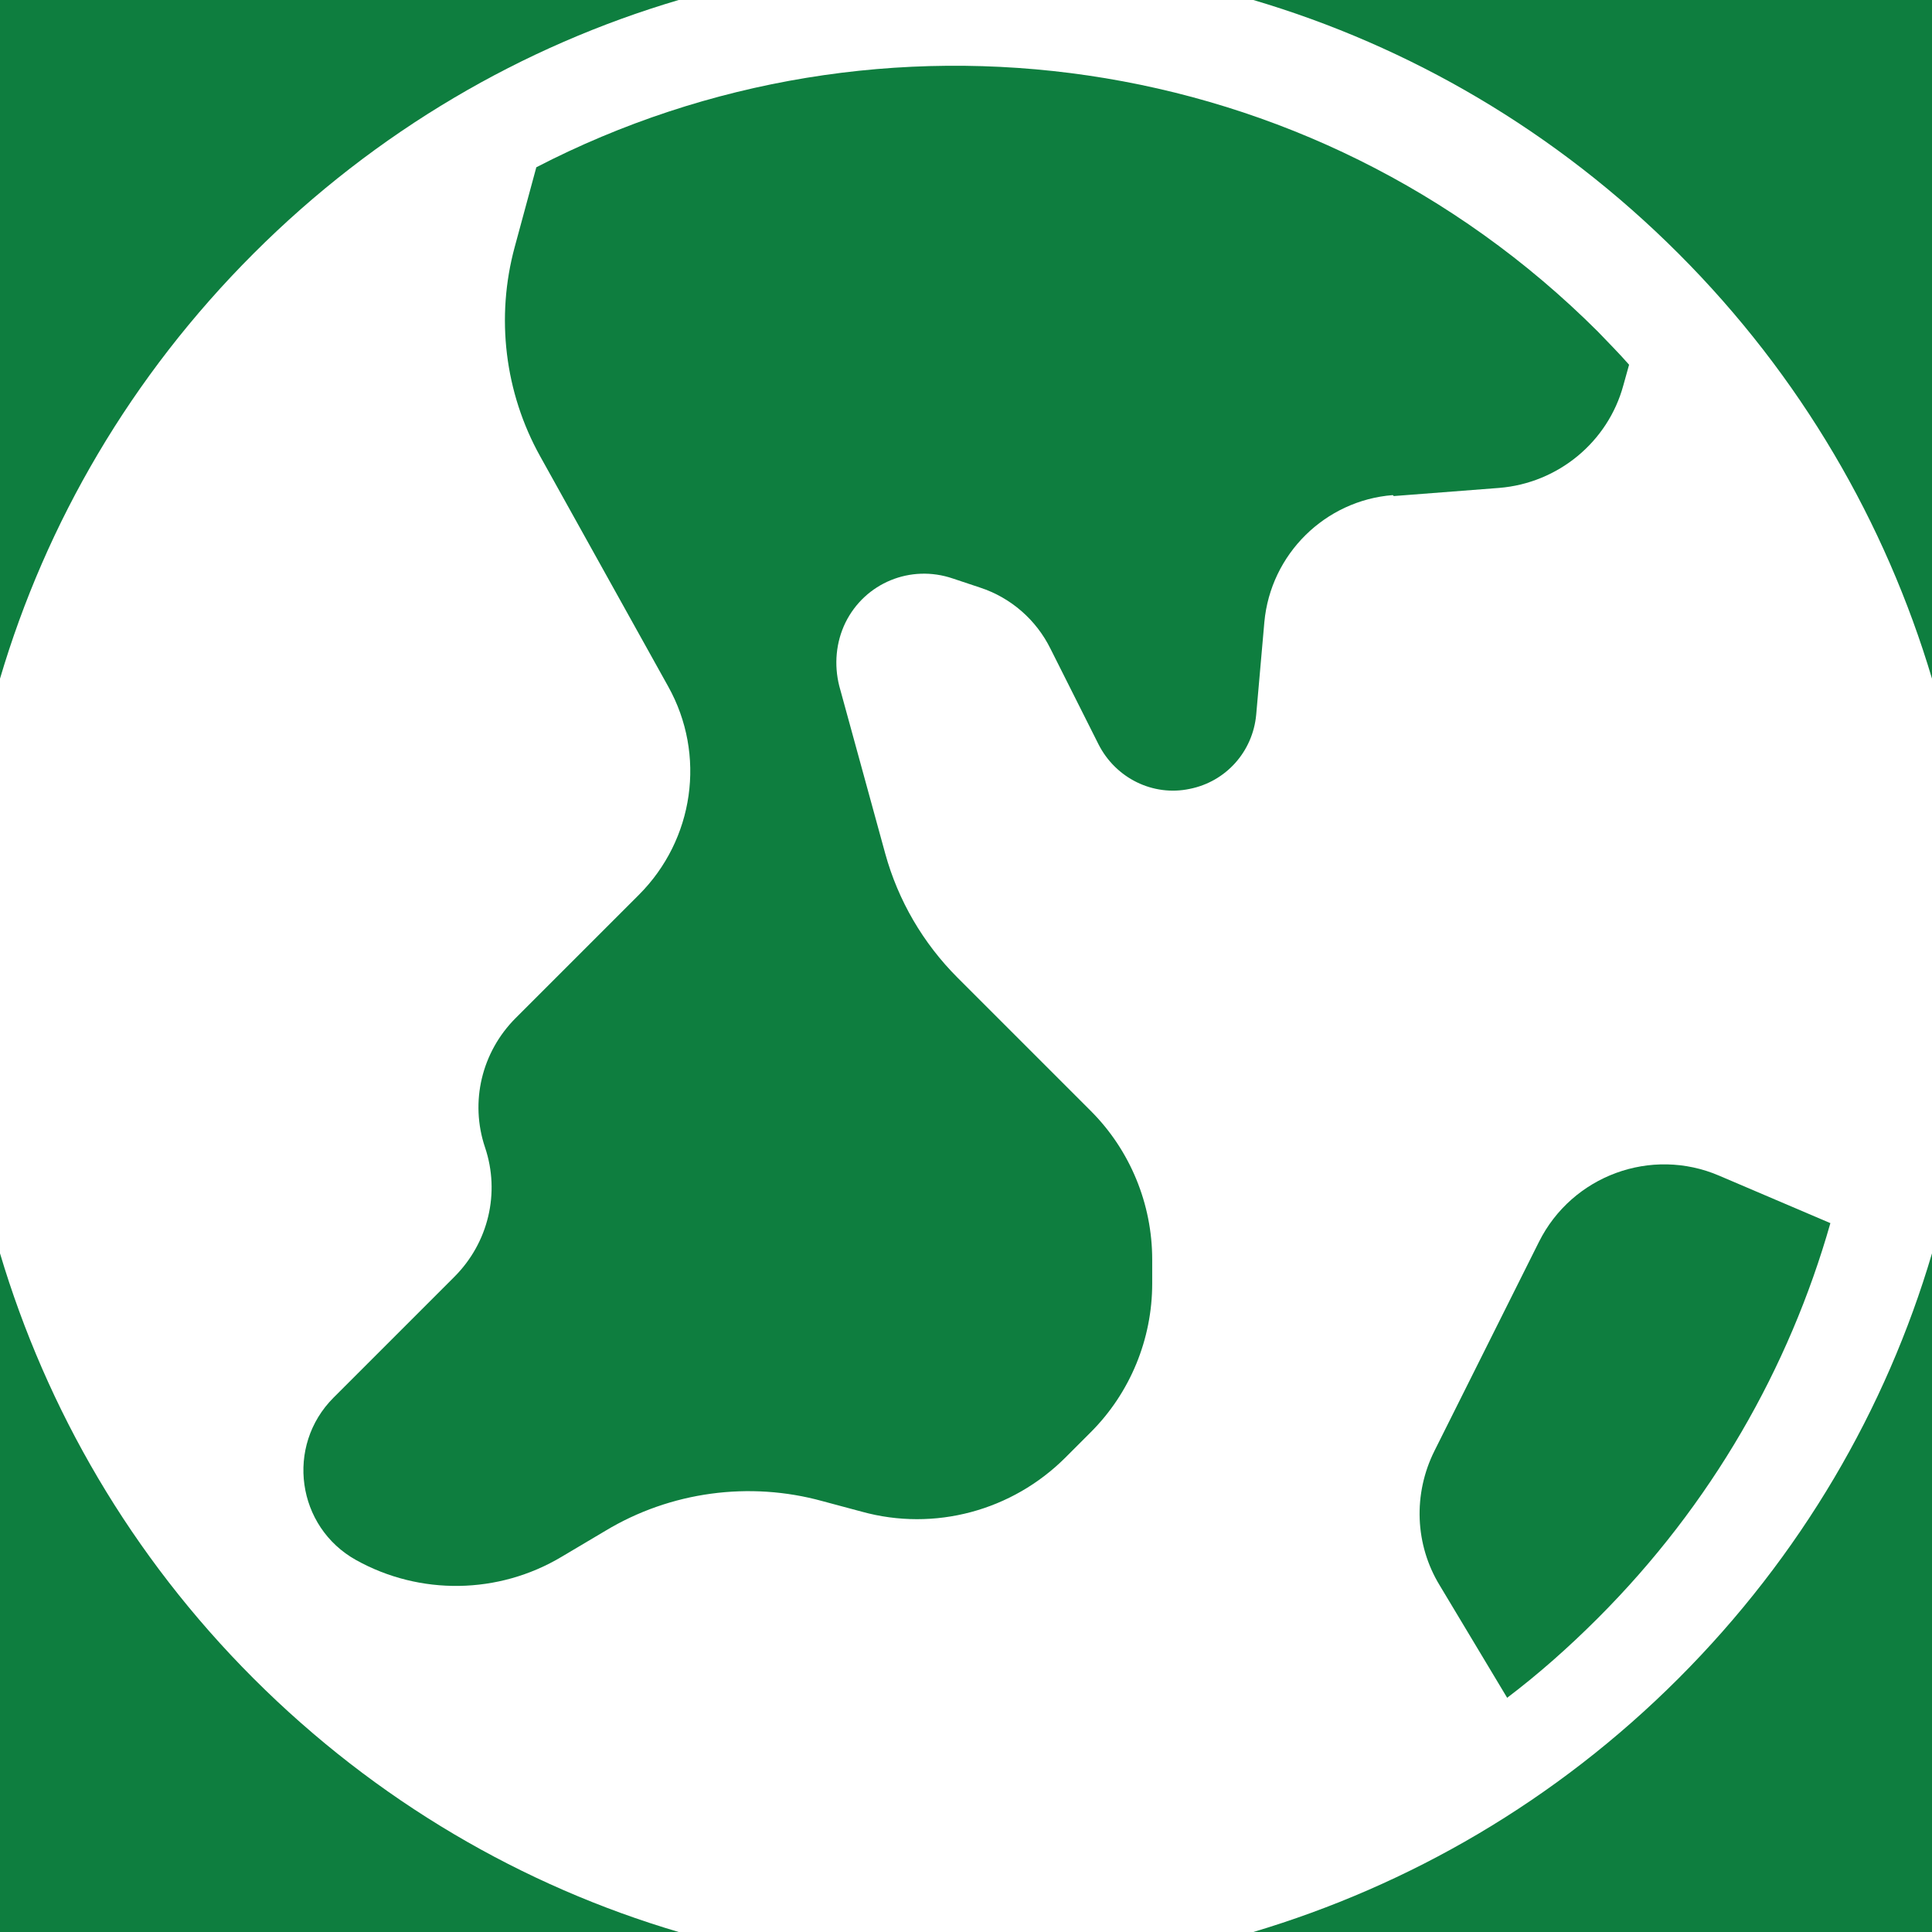<svg xmlns="http://www.w3.org/2000/svg" id="Layer_2" viewBox="0 0 40.31 40.31"><defs><style>.cls-1{fill:#fff;}.cls-2{fill:#0e7e3f;}</style></defs><g id="Layer_1-2"><rect class="cls-1" width="40.31" height="40.31"></rect><path class="cls-2" d="m31.45,35.42c.66-.5,1.29-1.06,1.89-1.66h0c2.37-2.37,3.99-5.22,4.85-8.24l-2.32-.99c-1.42-.61-3.07,0-3.76,1.38l-2.18,4.36c-.45.9-.41,1.96.11,2.81l1.41,2.35Z"></path><path class="cls-2" d="m29.08,10.35l2.2-.17c1.23-.1,2.27-.96,2.59-2.14l.12-.43c-.21-.24-.43-.46-.65-.69C27.35.94,18.34-.21,11.19,3.49l-.45,1.66c-.4,1.47-.21,3.04.53,4.37l2.67,4.8c.8,1.43.54,3.2-.61,4.35l-2.57,2.57c-.71.71-.96,1.75-.64,2.7.32.95.07,1.99-.64,2.7l-2.52,2.52c-1.01,1.01-.77,2.7.47,3.39,1.33.74,2.97.72,4.29-.07l.91-.54c1.36-.82,3.01-1.04,4.53-.62l.82.22c1.52.42,3.14-.02,4.25-1.13l.53-.53c.82-.82,1.28-1.94,1.28-3.1v-.5c0-1.16-.46-2.28-1.28-3.1l-2.78-2.78c-.72-.72-1.24-1.61-1.51-2.59l-.96-3.5c-.11-.44-.07-.91.13-1.32.41-.83,1.36-1.22,2.24-.92l.57.19c.64.21,1.17.67,1.47,1.28l1,1.99c.36.71,1.14,1.09,1.9.93.76-.15,1.32-.78,1.39-1.55l.17-1.93c.13-1.42,1.27-2.54,2.68-2.65Z"></path><path class="cls-2" d="m35.02,5.29c2.56,2.56,4.32,5.62,5.29,8.87V0h-14.16c3.25.96,6.31,2.73,8.87,5.29Z"></path><path class="cls-2" d="m35.02,35.02c-2.56,2.56-5.62,4.32-8.87,5.29h14.16v-14.16c-.96,3.25-2.73,6.31-5.29,8.87Z"></path><path class="cls-2" d="m5.29,5.29C7.85,2.73,10.91.96,14.16,0H0v14.16c.96-3.25,2.73-6.31,5.29-8.87Z"></path><path class="cls-2" d="m5.29,35.02c-2.56-2.56-4.32-5.62-5.29-8.87v14.16h14.16c-3.25-.96-6.31-2.73-8.87-5.29Z"></path></g></svg>